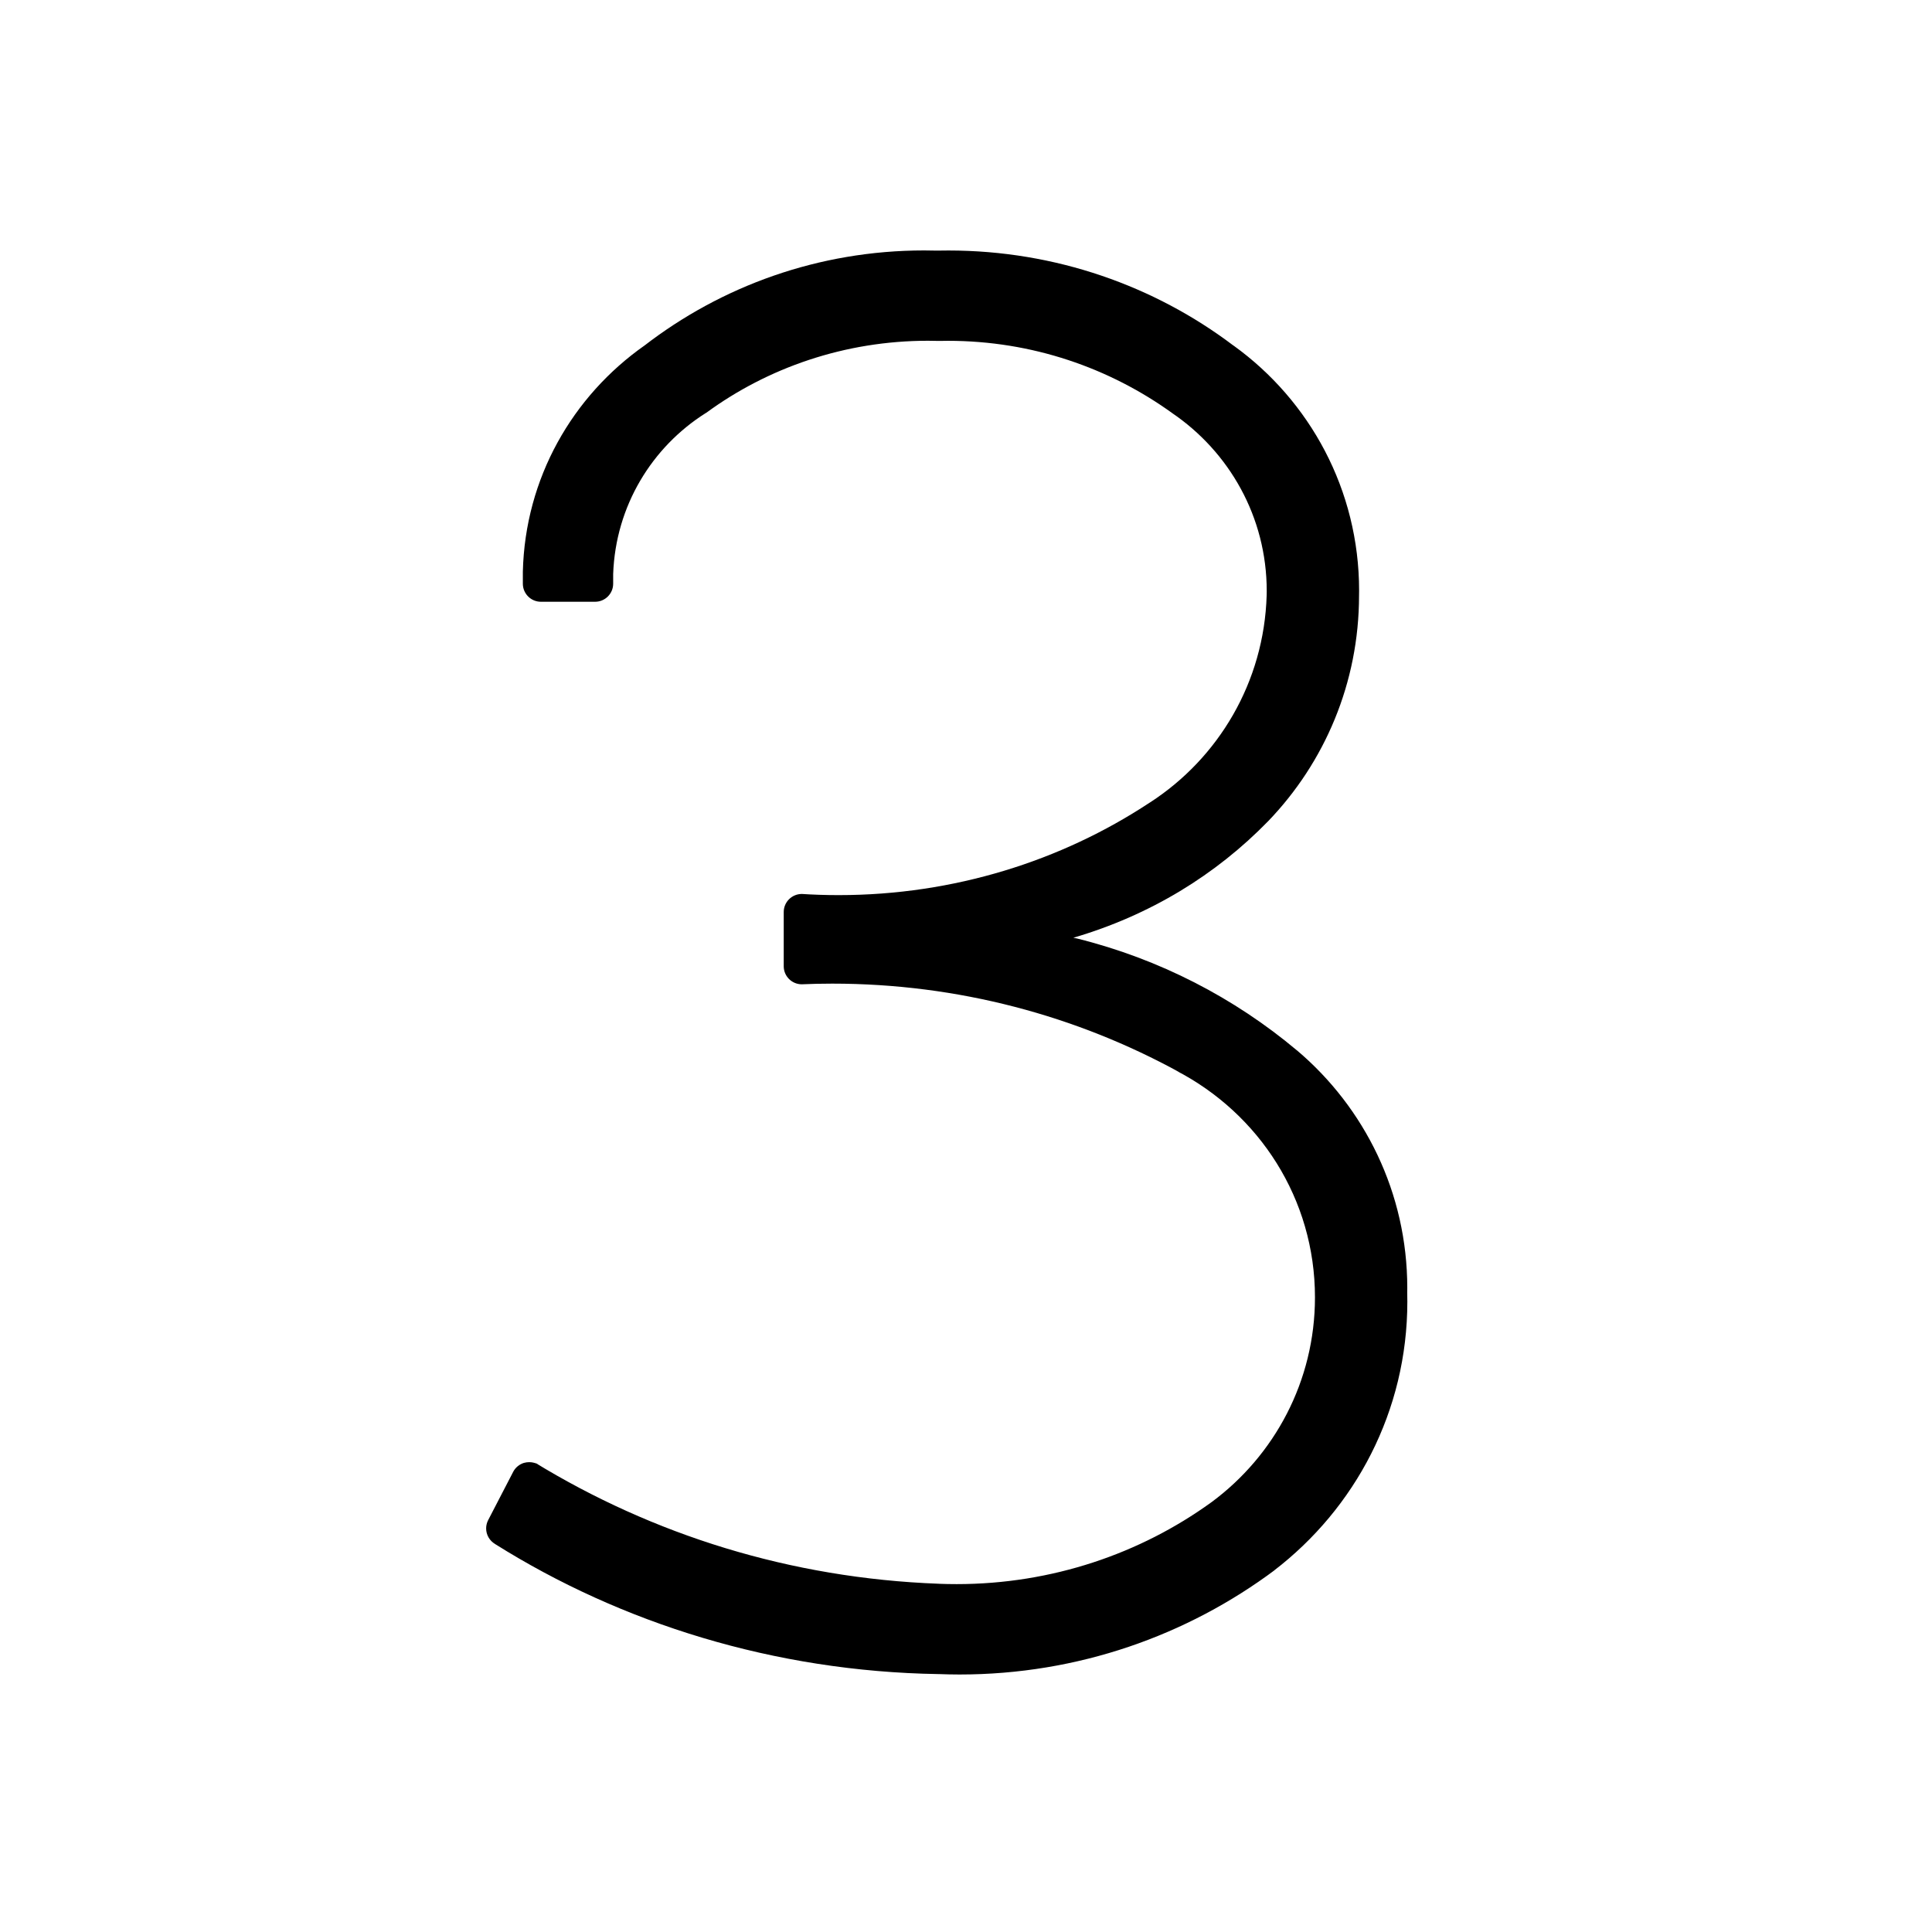 <?xml version="1.0" encoding="utf-8"?>

<svg fill="#000000" width="800px" height="800px" viewBox="0 0 32 32" version="1.1" xmlns="http://www.w3.org/2000/svg">
<title>untitled8</title>
<path d="M21.479 17.396c-1.030-0.865-2.273-1.512-3.638-1.851l-0.063-0.013c1.273-0.373 2.361-1.042 3.226-1.93l0.002-0.002c0.931-0.968 1.504-2.286 1.504-3.738 0-0.001 0-0.001 0-0.002v0c0-0.023 0.001-0.050 0.001-0.078 0-1.668-0.817-3.146-2.074-4.054l-0.015-0.010c-1.297-0.979-2.936-1.569-4.713-1.569-0.066 0-0.132 0.001-0.198 0.002l0.010-0c-0.064-0.002-0.139-0.003-0.214-0.003-1.749 0-3.361 0.591-4.645 1.585l0.017-0.013c-1.199 0.841-1.982 2.202-2.019 3.749l-0 0.006v0.192c0 0 0 0 0 0.001 0 0.165 0.134 0.299 0.299 0.299 0 0 0 0 0.001 0h0.896c0 0 0 0 0.001 0 0.165 0 0.299-0.134 0.299-0.299 0-0 0-0 0-0.001v0-0.16c0.040-1.126 0.642-2.102 1.531-2.664l0.014-0.008c1.016-0.744 2.291-1.191 3.67-1.191 0.064 0 0.127 0.001 0.19 0.003l-0.009-0c0.045-0.001 0.098-0.002 0.15-0.002 1.39 0 2.676 0.447 3.723 1.204l-0.019-0.013c0.955 0.647 1.575 1.728 1.575 2.953 0 0.024-0 0.049-0.001 0.073l0-0.004c-0.042 1.442-0.8 2.699-1.929 3.431l-0.016 0.010c-1.452 0.957-3.232 1.527-5.145 1.527-0.214 0-0.427-0.007-0.638-0.021l0.029 0.002c-0 0-0 0-0.001 0-0.165 0-0.299 0.134-0.299 0.299 0 0 0 0 0 0.001v-0 0.896c0 0 0 0 0 0.001 0 0.165 0.134 0.299 0.299 0.299 0 0 0 0 0.001 0h-0c0.15-0.007 0.327-0.011 0.504-0.011 2.086 0 4.048 0.533 5.756 1.471l-0.062-0.031c1.377 0.713 2.301 2.126 2.301 3.756 0 1.39-0.673 2.622-1.71 3.39l-0.011 0.008c-1.17 0.845-2.633 1.352-4.214 1.352-0.103 0-0.206-0.002-0.308-0.006l0.015 0c-2.464-0.091-4.742-0.814-6.699-2.011l0.061 0.034c-0.043-0.023-0.094-0.037-0.148-0.037-0.030 0-0.059 0.004-0.087 0.012l0.002-0.001c-0.079 0.024-0.143 0.077-0.18 0.147l-0.001 0.002-0.414 0.799c-0.021 0.040-0.034 0.088-0.034 0.138 0 0.11 0.059 0.205 0.147 0.258l0.001 0.001c2.091 1.313 4.624 2.11 7.339 2.154l0.012 0c0.102 0.004 0.222 0.007 0.342 0.007 1.96 0 3.769-0.645 5.227-1.734l-0.023 0.016c1.35-1.033 2.213-2.645 2.213-4.459 0-0.052-0.001-0.103-0.002-0.154l0 0.008c0-0.024 0.001-0.051 0.001-0.079 0-1.576-0.708-2.987-1.823-3.932l-0.008-0.006z"></path>
</svg>